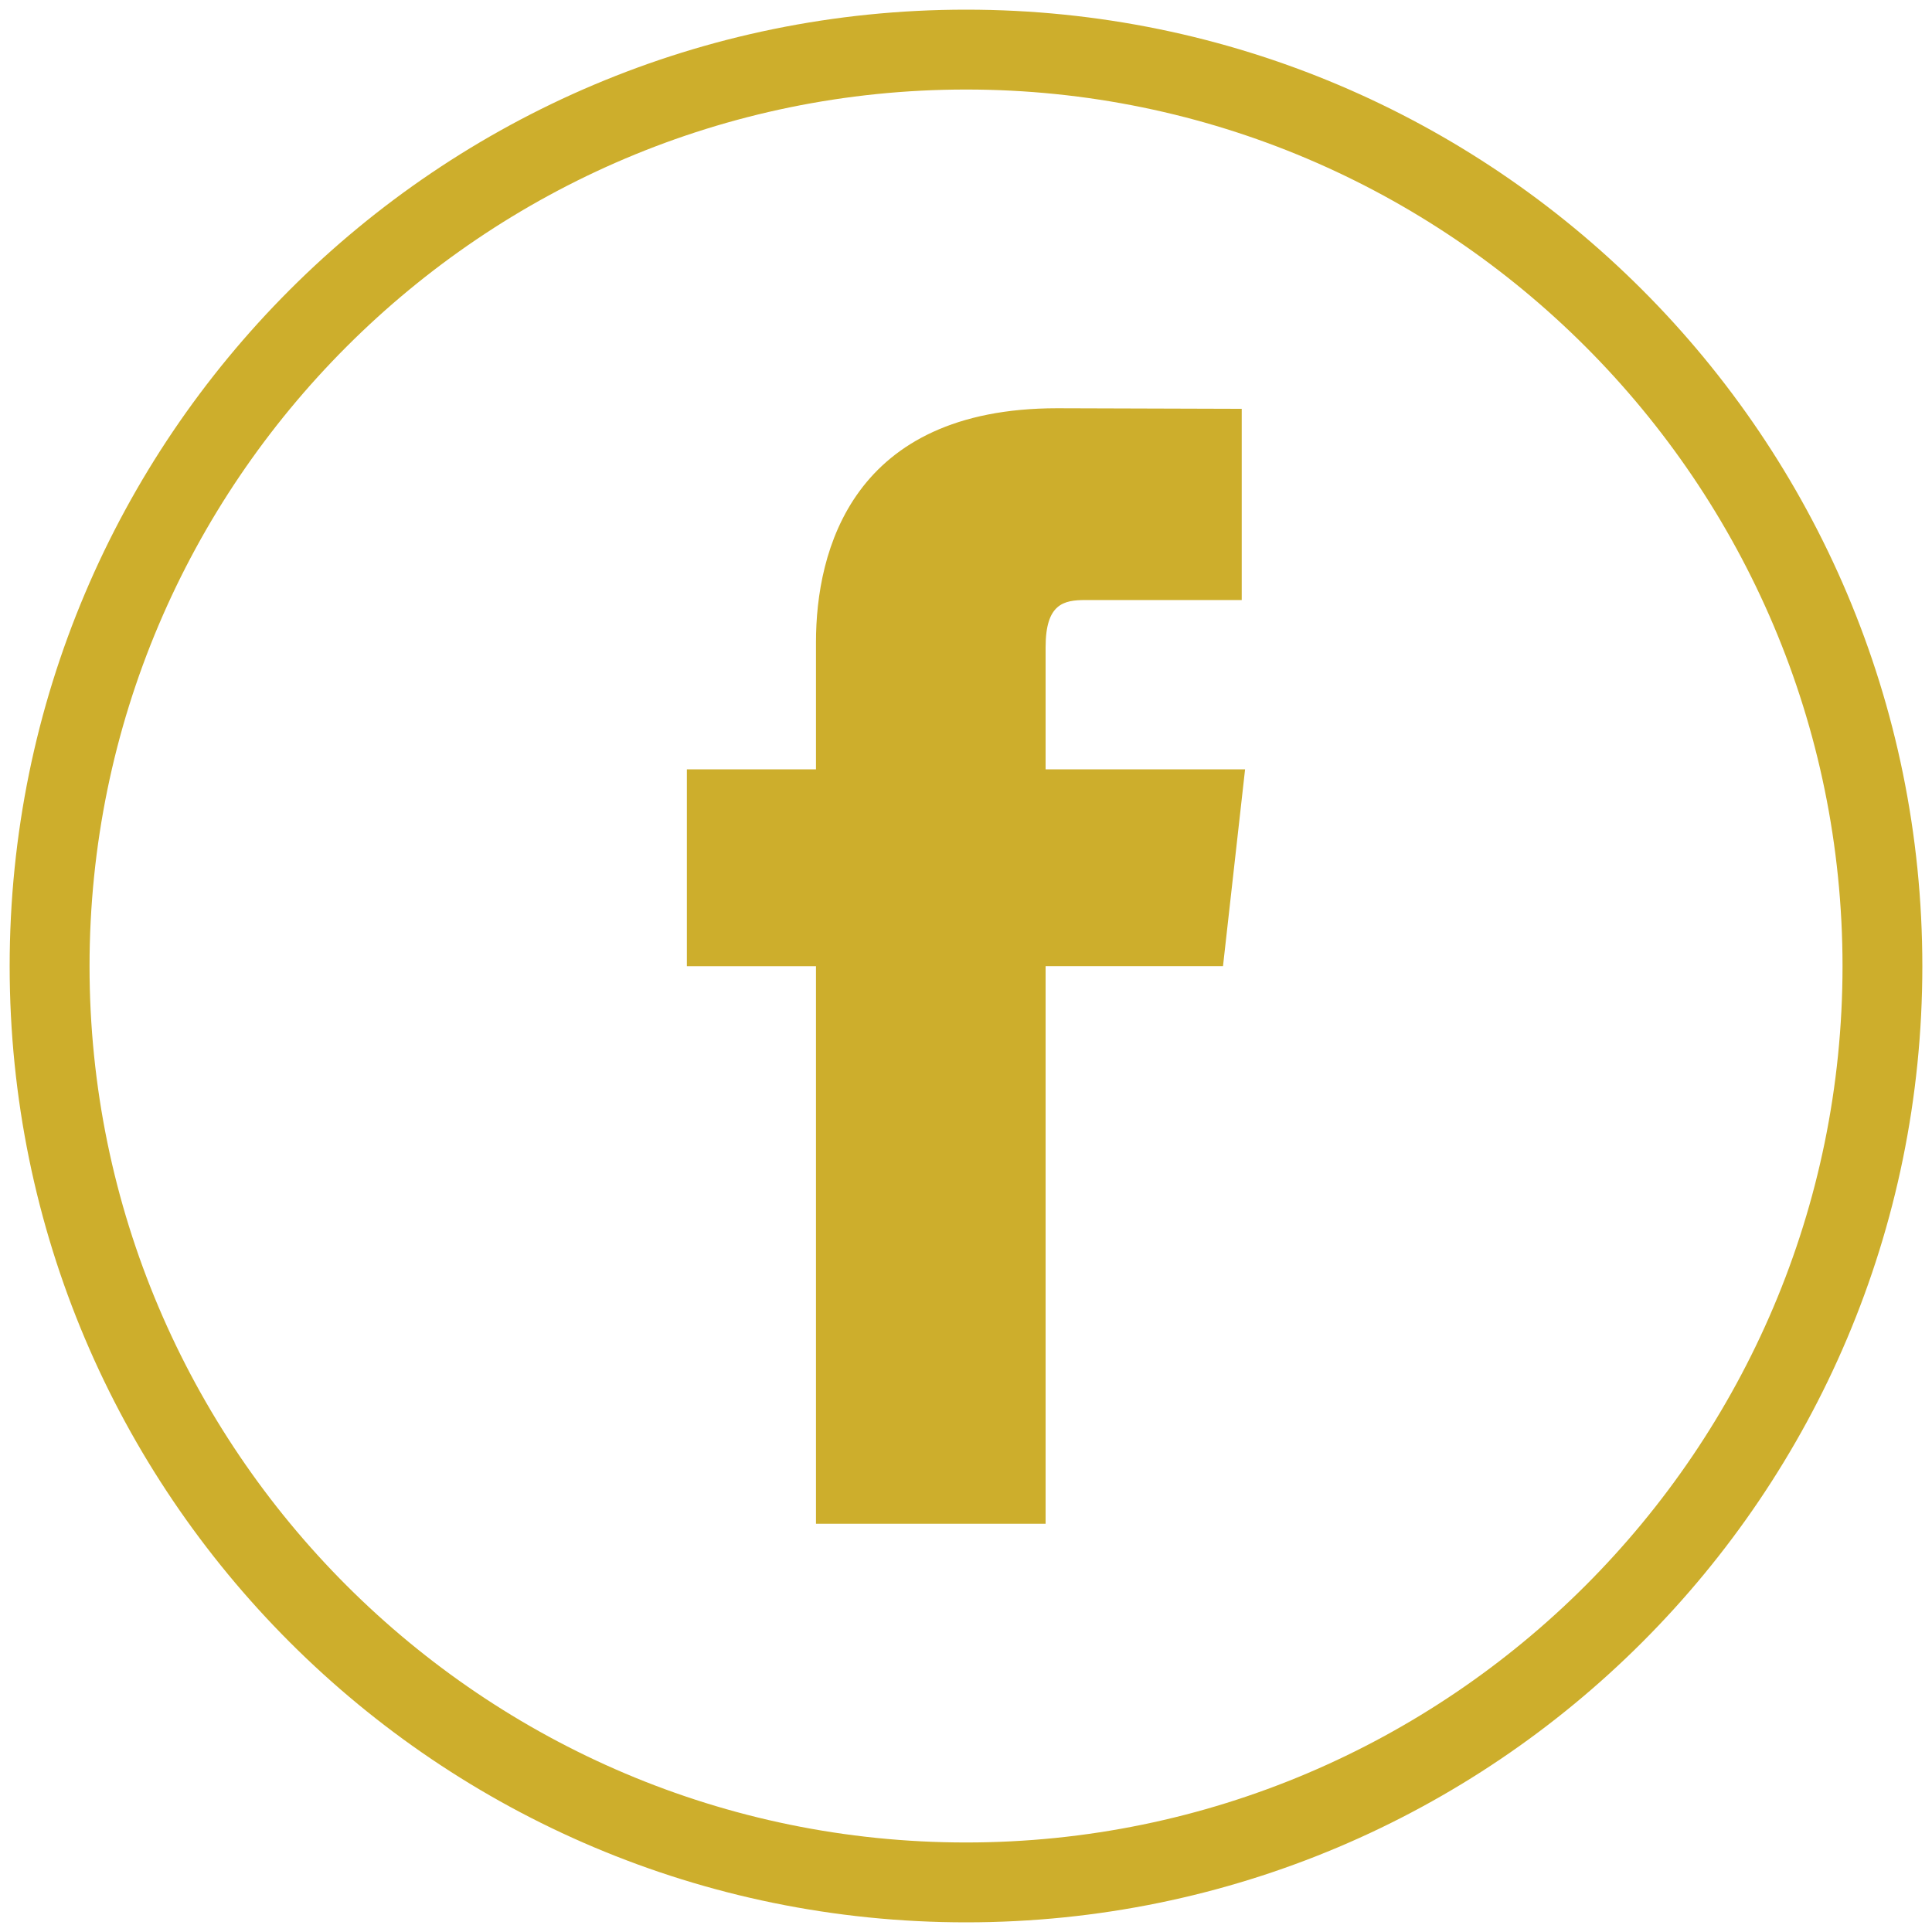 <?xml version="1.0" encoding="utf-8"?>
<!DOCTYPE svg PUBLIC "-//W3C//DTD SVG 1.1//EN" "http://www.w3.org/Graphics/SVG/1.1/DTD/svg11.dtd">
<svg version="1.1" xmlns="http://www.w3.org/2000/svg" xmlns:xlink="http://www.w3.org/1999/xlink" x="0px" y="0px" viewBox="0 0 1000 1000">
<path style="fill:#CDAE2C;" d="M500.048,46.341c250.029,0,453.639,203.58,453.639,453.753s-203.61,453.568-453.639,453.568c-250.092,0-453.703-203.396-453.703-453.568S249.956,46.341,500.048,46.341M500.048,5C226.76,5,5,226.509,5,500.094C5,773.46,226.76,995,500.048,995C773.241,995,995,773.46,995,500.094C995,226.509,773.241,5,500.048,5L500.048,5zM422.351,788.691h118.851c0,0,0-159.281,0-288.598h91.818l11.429-101.89H541.202v-63.202c0-22.546,9.415-24.421,20.593-24.421c11.489,0,80.919,0,80.919,0v-98.977l-95.535-0.295c-106.126,0-124.829,73.784-124.829,121.028v65.867h-66.827v101.89h66.827C422.351,630.914,422.351,788.691,422.351,788.691z"/>
</svg>
